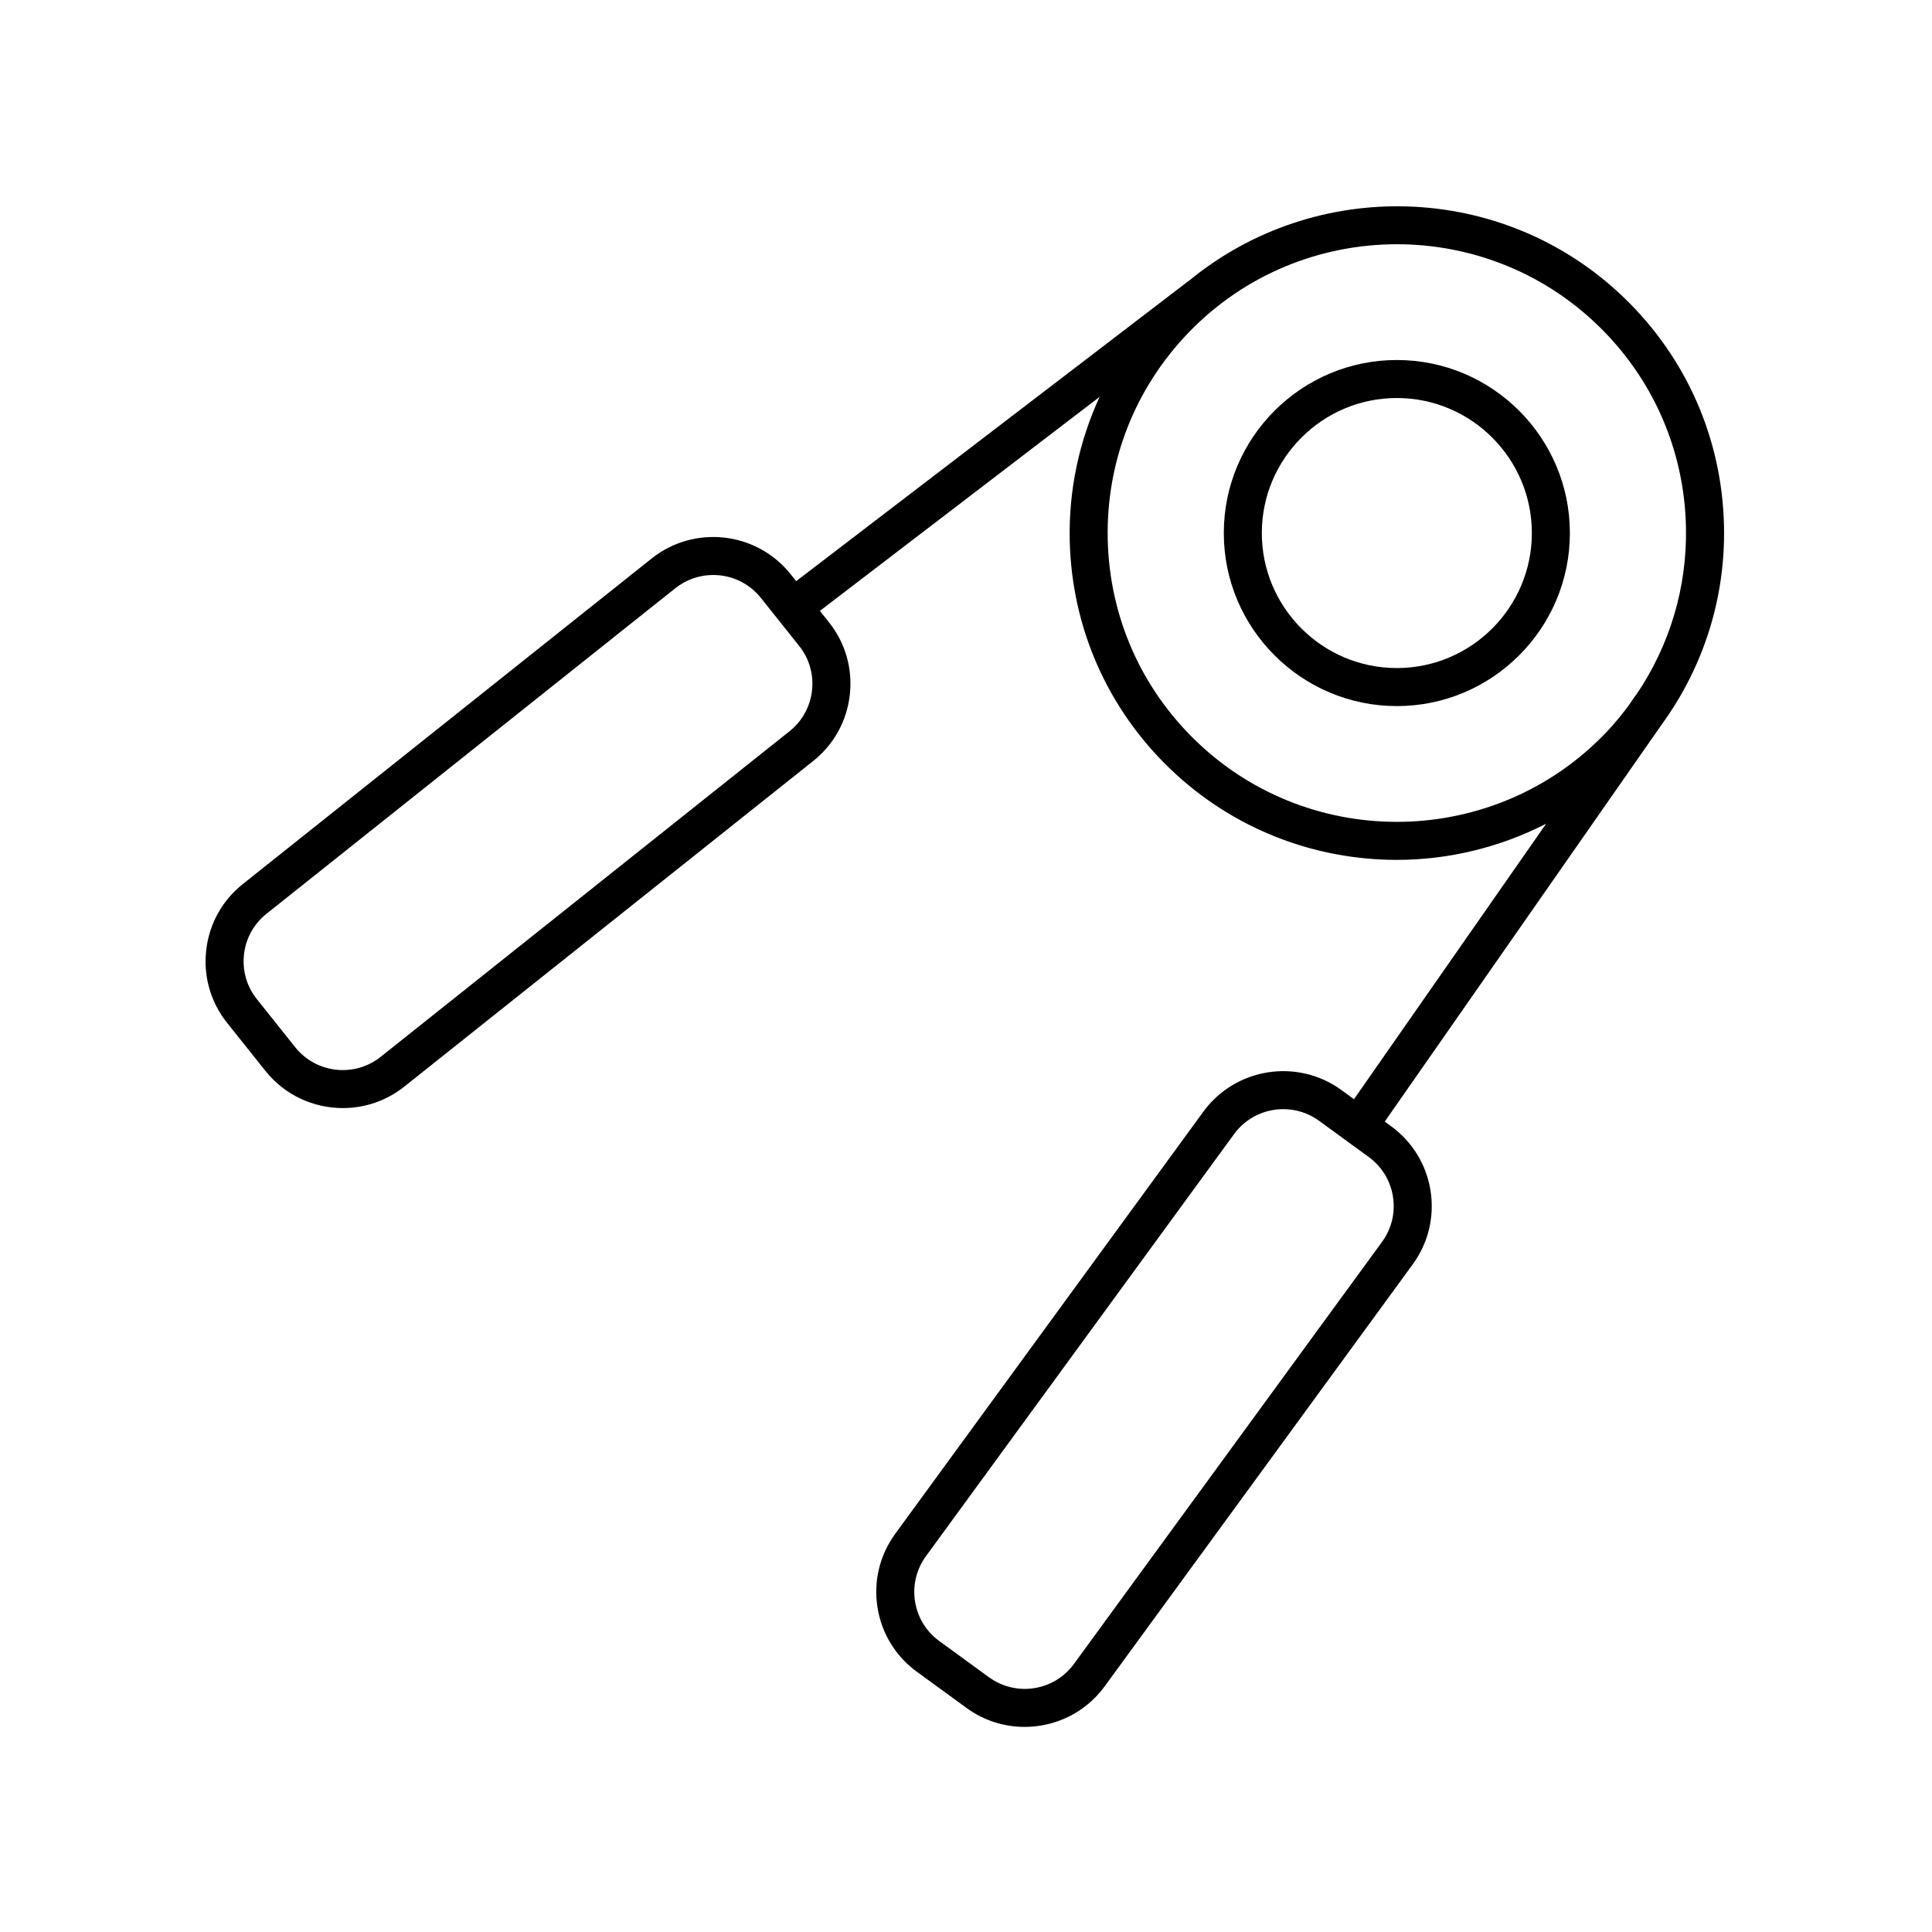 <?xml version="1.0" encoding="UTF-8"?>
<!-- Uploaded to: ICON Repo, www.iconrepo.com, Generator: ICON Repo Mixer Tools -->
<svg fill="#000000" width="800px" height="800px" version="1.1" viewBox="144 144 512 512" xmlns="http://www.w3.org/2000/svg">
 <g>
  <path d="m214.34 427.8c5.164 6.477 12.809 9.852 20.512 9.852 5.727 0 11.488-1.863 16.301-5.695l108.35-86.281c5.473-4.359 8.922-10.586 9.703-17.535 0.789-6.949-1.18-13.789-5.539-19.258l-2.391-2.996 74.129-56.707c-5.398 11.75-8.199 24.621-7.918 37.926 0.496 23.141 9.977 44.707 26.699 60.719 16.781 16.07 38.395 24.051 59.977 24.051 13.621 0 27.207-3.25 39.578-9.582l-50.922 73.008-3.316-2.418c-11.66-8.5-28.082-5.945-36.602 5.719l-81.645 111.85c-4.121 5.652-5.801 12.566-4.719 19.477 1.082 6.914 4.793 12.988 10.445 17.105l13.16 9.59c4.644 3.391 10.047 5.023 15.406 5.023 8.09-0.004 16.07-3.727 21.191-10.742l81.652-111.85c4.121-5.648 5.797-12.566 4.719-19.477-1.082-6.906-4.793-12.984-10.445-17.105l-1.695-1.238 73.395-105.23c11.059-15.211 16.918-33.469 16.512-52.594-0.496-23.141-9.977-44.703-26.699-60.719-32.059-30.703-81.758-31.832-115.18-4.207-0.043 0.031-0.094 0.035-0.137 0.066l-103.87 79.461-1.48-1.855c-9-11.285-25.516-13.148-36.812-4.156l-108.35 86.281c-5.473 4.359-8.922 10.586-9.703 17.535-0.789 6.949 1.18 13.789 5.543 19.258zm298.81 33.336c0.664 4.25-0.363 8.504-2.898 11.977l-81.652 111.85c-5.234 7.176-15.32 8.762-22.523 3.519l-13.16-9.59c-3.477-2.535-5.758-6.269-6.426-10.52-0.664-4.25 0.367-8.504 2.902-11.977l81.648-111.85c3.152-4.32 8.07-6.609 13.047-6.609 3.297 0 6.617 1.004 9.48 3.09l13.16 9.59c3.473 2.531 5.758 6.266 6.422 10.516zm1.047-252.41c19.074 0 38.18 7.055 53.008 21.254 14.773 14.152 23.152 33.207 23.59 53.656 0.344 16.062-4.316 31.441-13.168 44.473-0.039 0.051-0.098 0.074-0.133 0.125l-2.258 3.238c-1.781 2.34-3.66 4.621-5.727 6.773-29.246 30.48-77.844 31.52-108.36 2.309-14.773-14.152-23.152-33.211-23.59-53.656-0.438-20.449 7.125-39.844 21.285-54.609v-0.004c15.031-15.672 35.176-23.559 55.352-23.559zm-305.54 188.22c0.48-4.273 2.602-8.102 5.969-10.785l108.35-86.281c2.961-2.359 6.508-3.504 10.031-3.504 4.742 0 9.445 2.078 12.625 6.062l10.148 12.73c2.688 3.363 3.898 7.57 3.41 11.844-0.48 4.273-2.602 8.102-5.969 10.785l-108.34 86.277c-6.945 5.539-17.113 4.394-22.652-2.559h-0.004l-10.148-12.727c-2.688-3.363-3.898-7.57-3.414-11.844z"/>
  <path d="m514.18 331.12c25.285 0 45.855-20.57 45.855-45.855 0-25.289-20.57-45.859-45.855-45.859-25.289 0-45.859 20.57-45.859 45.855s20.57 45.859 45.859 45.859zm0-81.641c19.73 0 35.777 16.051 35.777 35.781s-16.051 35.781-35.777 35.781c-19.73 0-35.785-16.051-35.785-35.781 0.004-19.73 16.059-35.781 35.785-35.781z"/>
 </g>
</svg>
